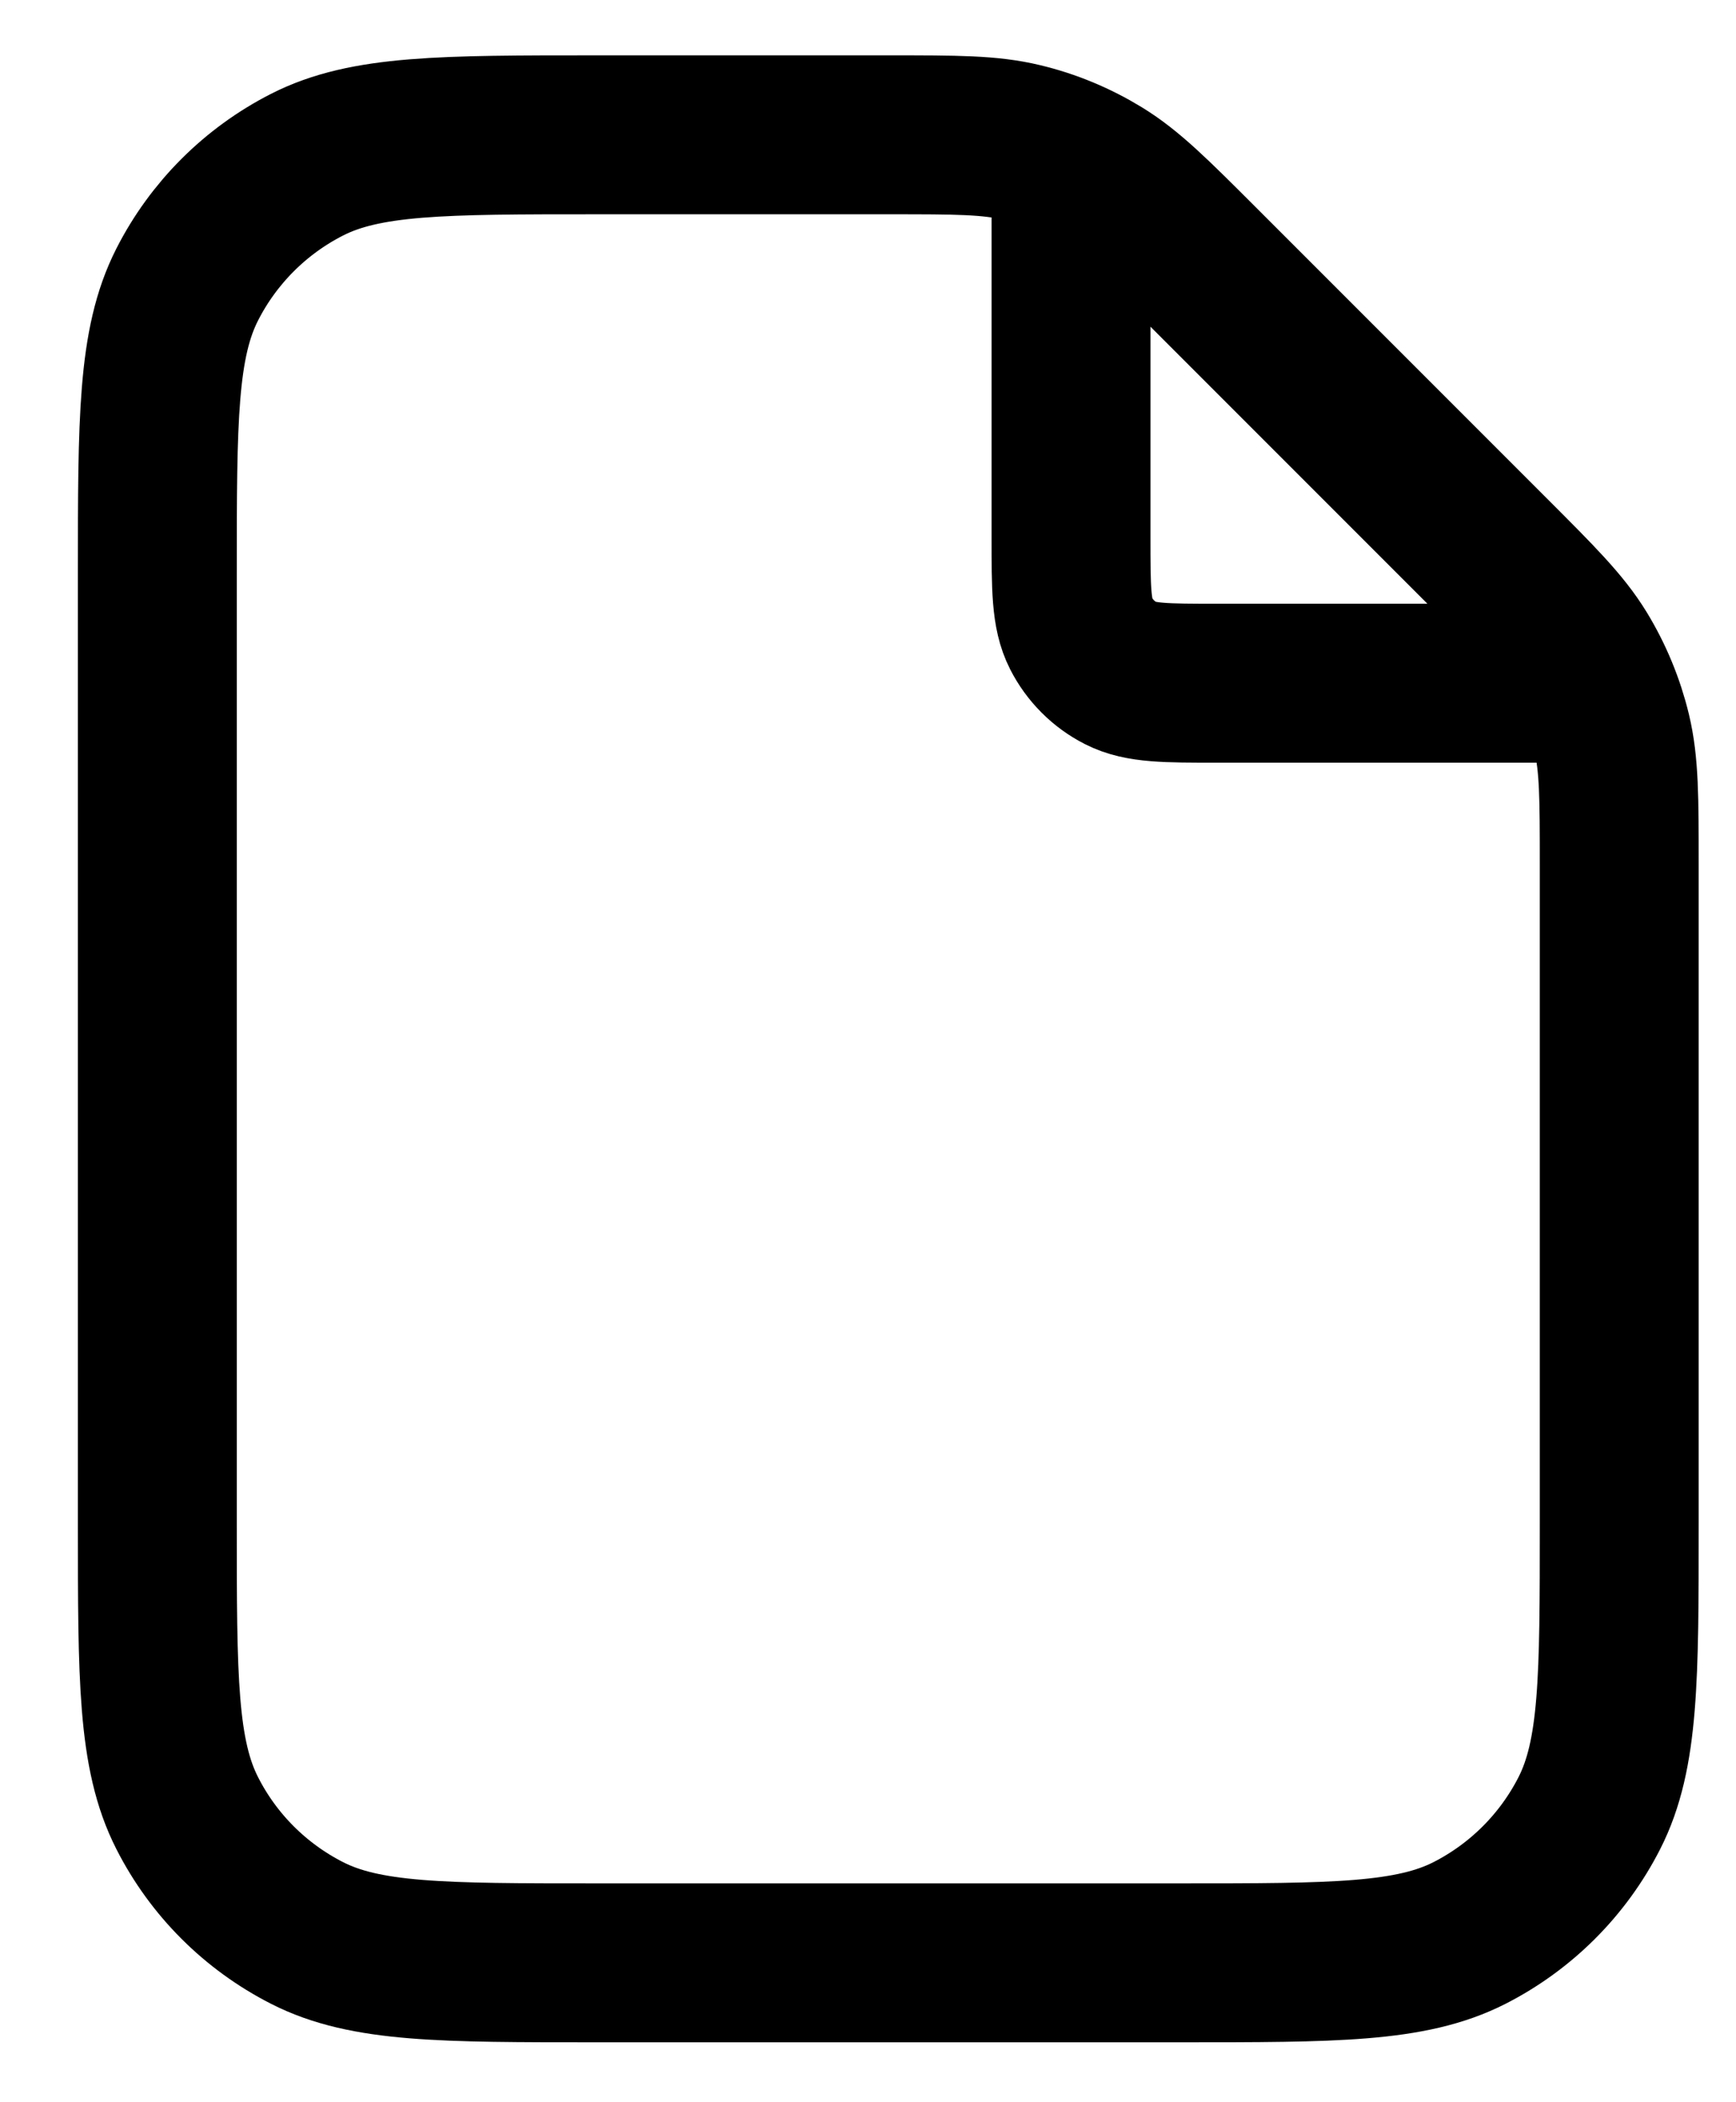 <svg width="19" height="23" viewBox="0 0 19 23" fill="none" xmlns="http://www.w3.org/2000/svg">
<path d="M11.722 1.745V5.875C11.722 6.435 11.722 6.715 11.831 6.929C11.927 7.117 12.079 7.27 12.268 7.366C12.482 7.475 12.762 7.475 13.322 7.475H17.452M17.722 9.463V16.675C17.722 18.355 17.722 19.195 17.395 19.837C17.107 20.402 16.648 20.86 16.084 21.148C15.442 21.475 14.602 21.475 12.922 21.475H6.522C4.842 21.475 4.001 21.475 3.36 21.148C2.795 20.86 2.336 20.402 2.049 19.837C1.722 19.195 1.722 18.355 1.722 16.675V6.275C1.722 4.595 1.722 3.755 2.049 3.113C2.336 2.549 2.795 2.09 3.36 1.802C4.001 1.475 4.842 1.475 6.522 1.475H9.733C10.467 1.475 10.834 1.475 11.179 1.558C11.486 1.631 11.778 1.753 12.046 1.917C12.349 2.103 12.609 2.362 13.128 2.881L16.316 6.069C16.835 6.588 17.094 6.847 17.28 7.15C17.444 7.419 17.565 7.711 17.639 8.017C17.722 8.363 17.722 8.73 17.722 9.463Z" stroke="black" stroke-width="1.739" stroke-linecap="round" stroke-linejoin="round"/>
</svg>
